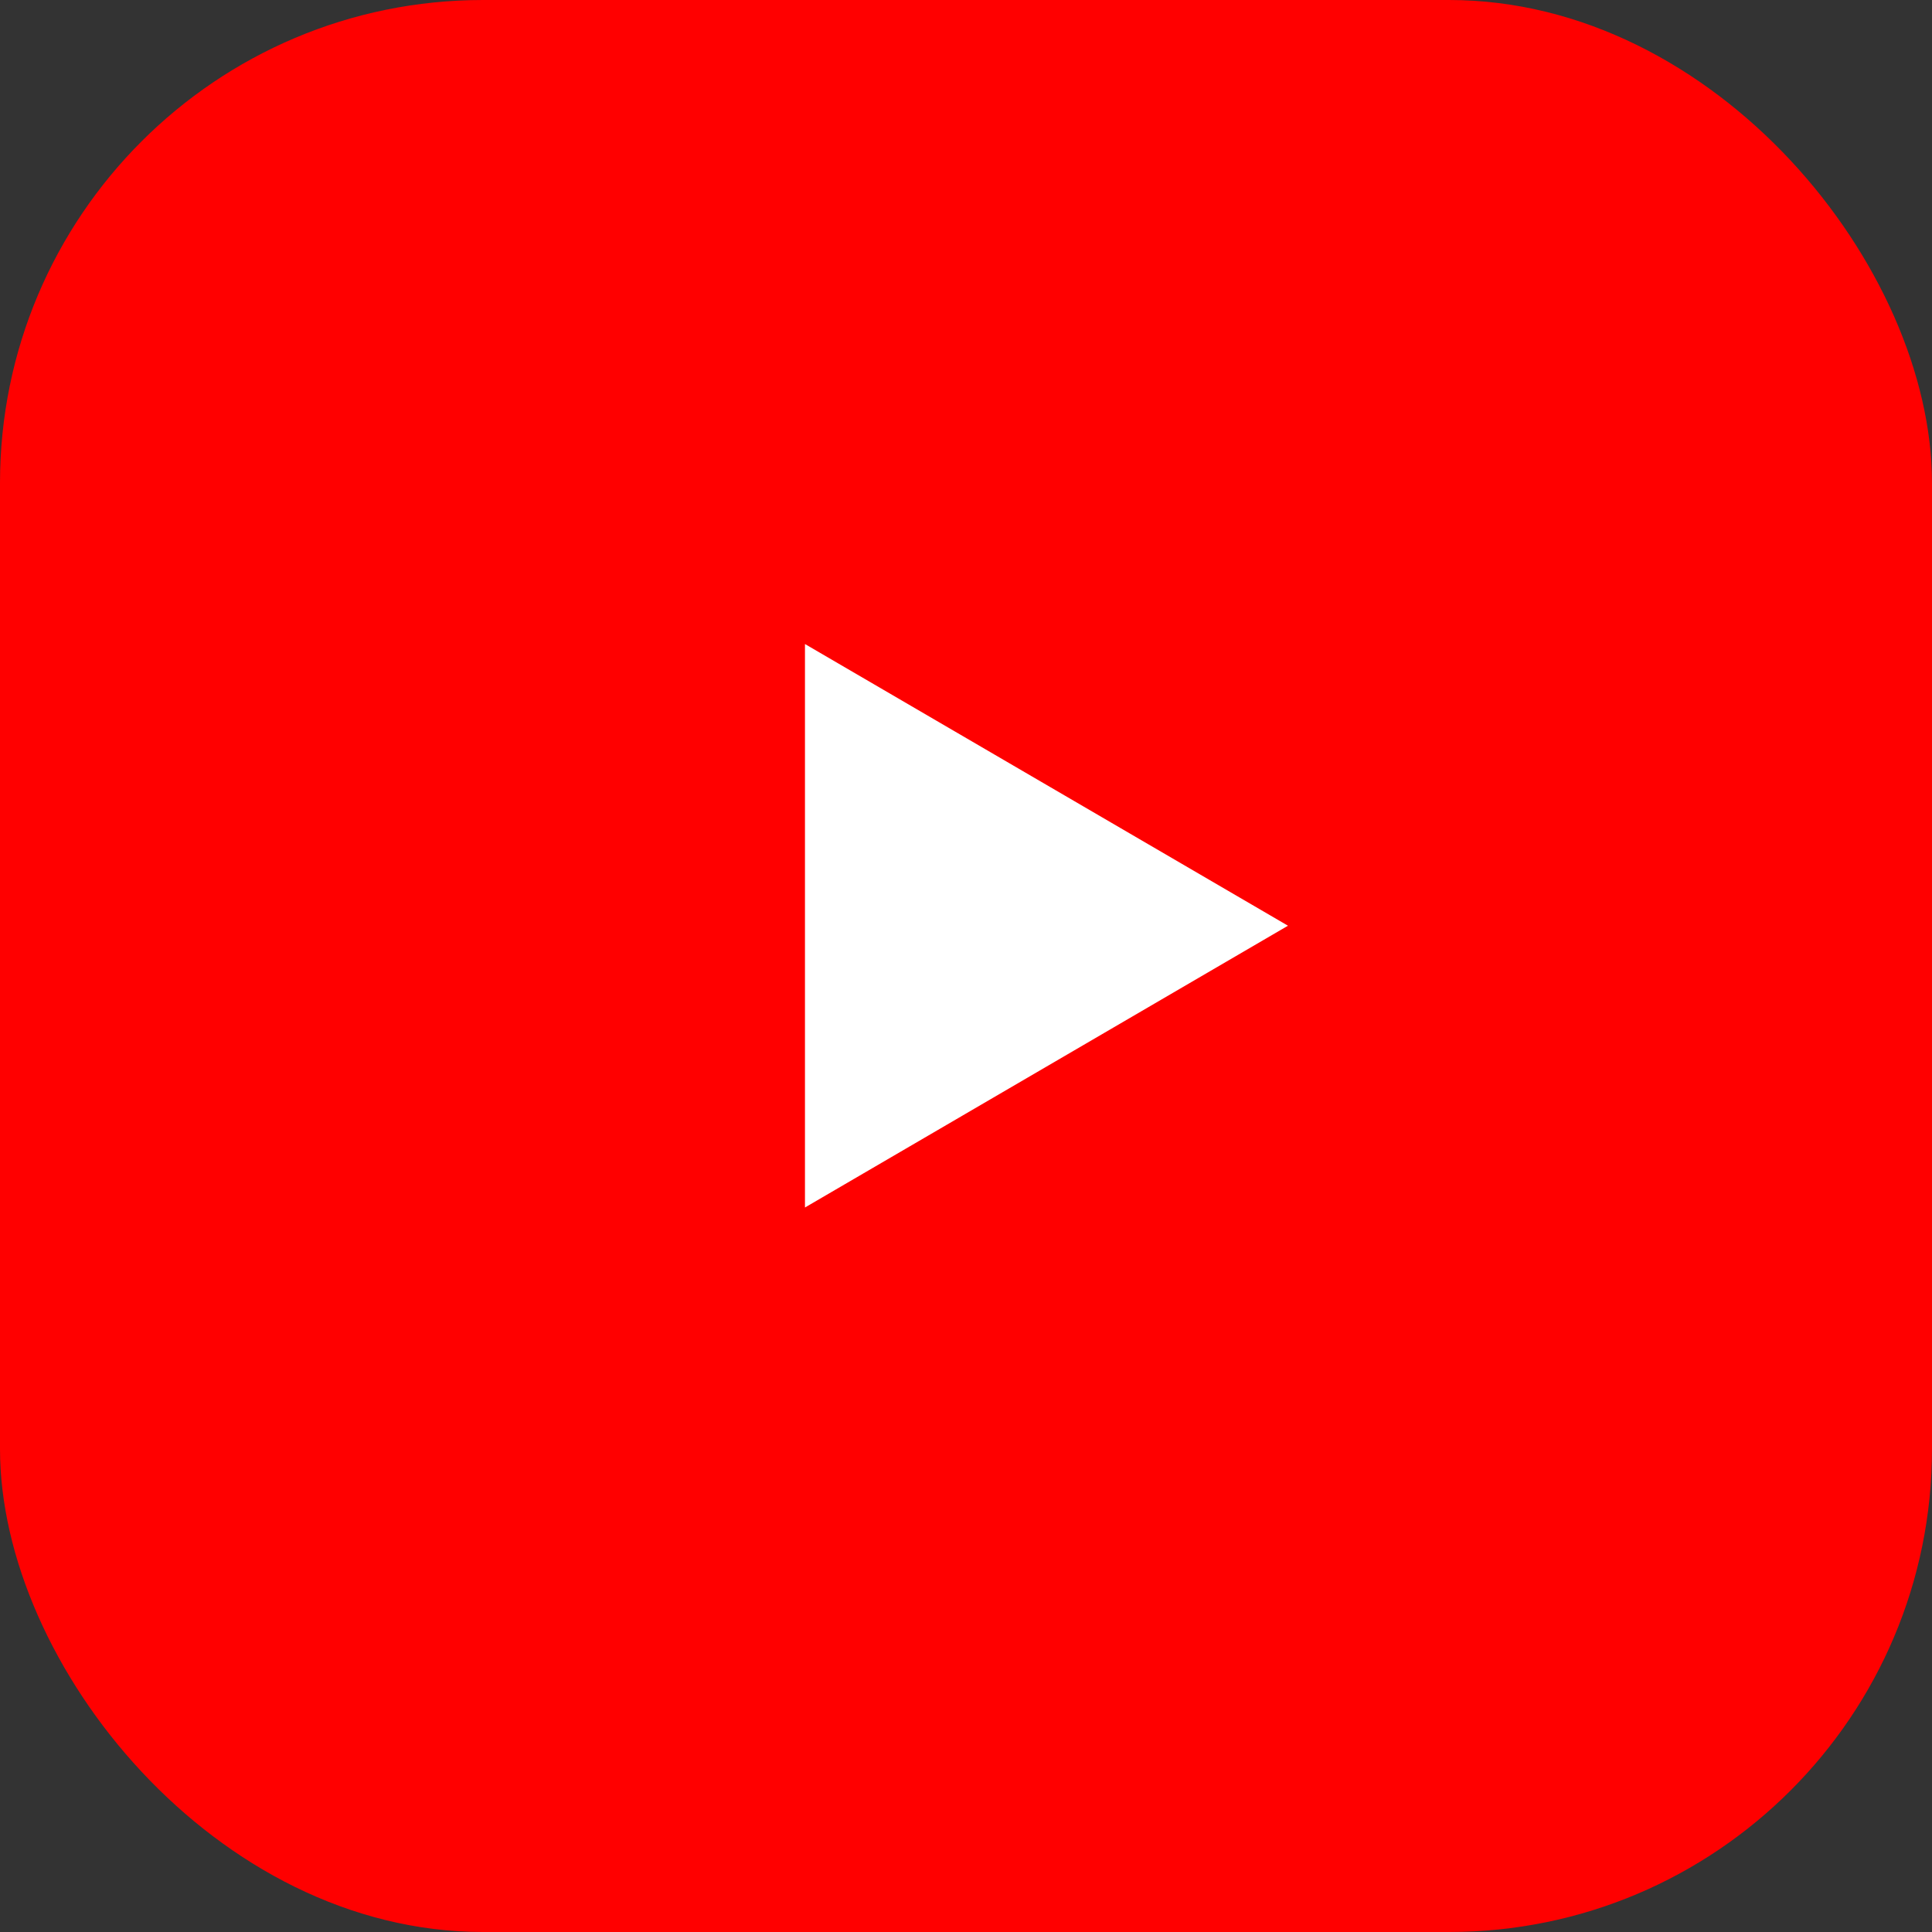 <svg width="20" height="20" viewBox="0 0 20 20" fill="none" xmlns="http://www.w3.org/2000/svg">
<rect x="0" y="0" width="20" height="20" fill="#333333" stroke="none"/>
<rect width="20" height="20" rx="5" fill="#FF0000"/>
<path d="M13.333 9.583L8.333 12.5L8.333 6.667L13.333 9.583Z" fill="white"/>
</svg>
